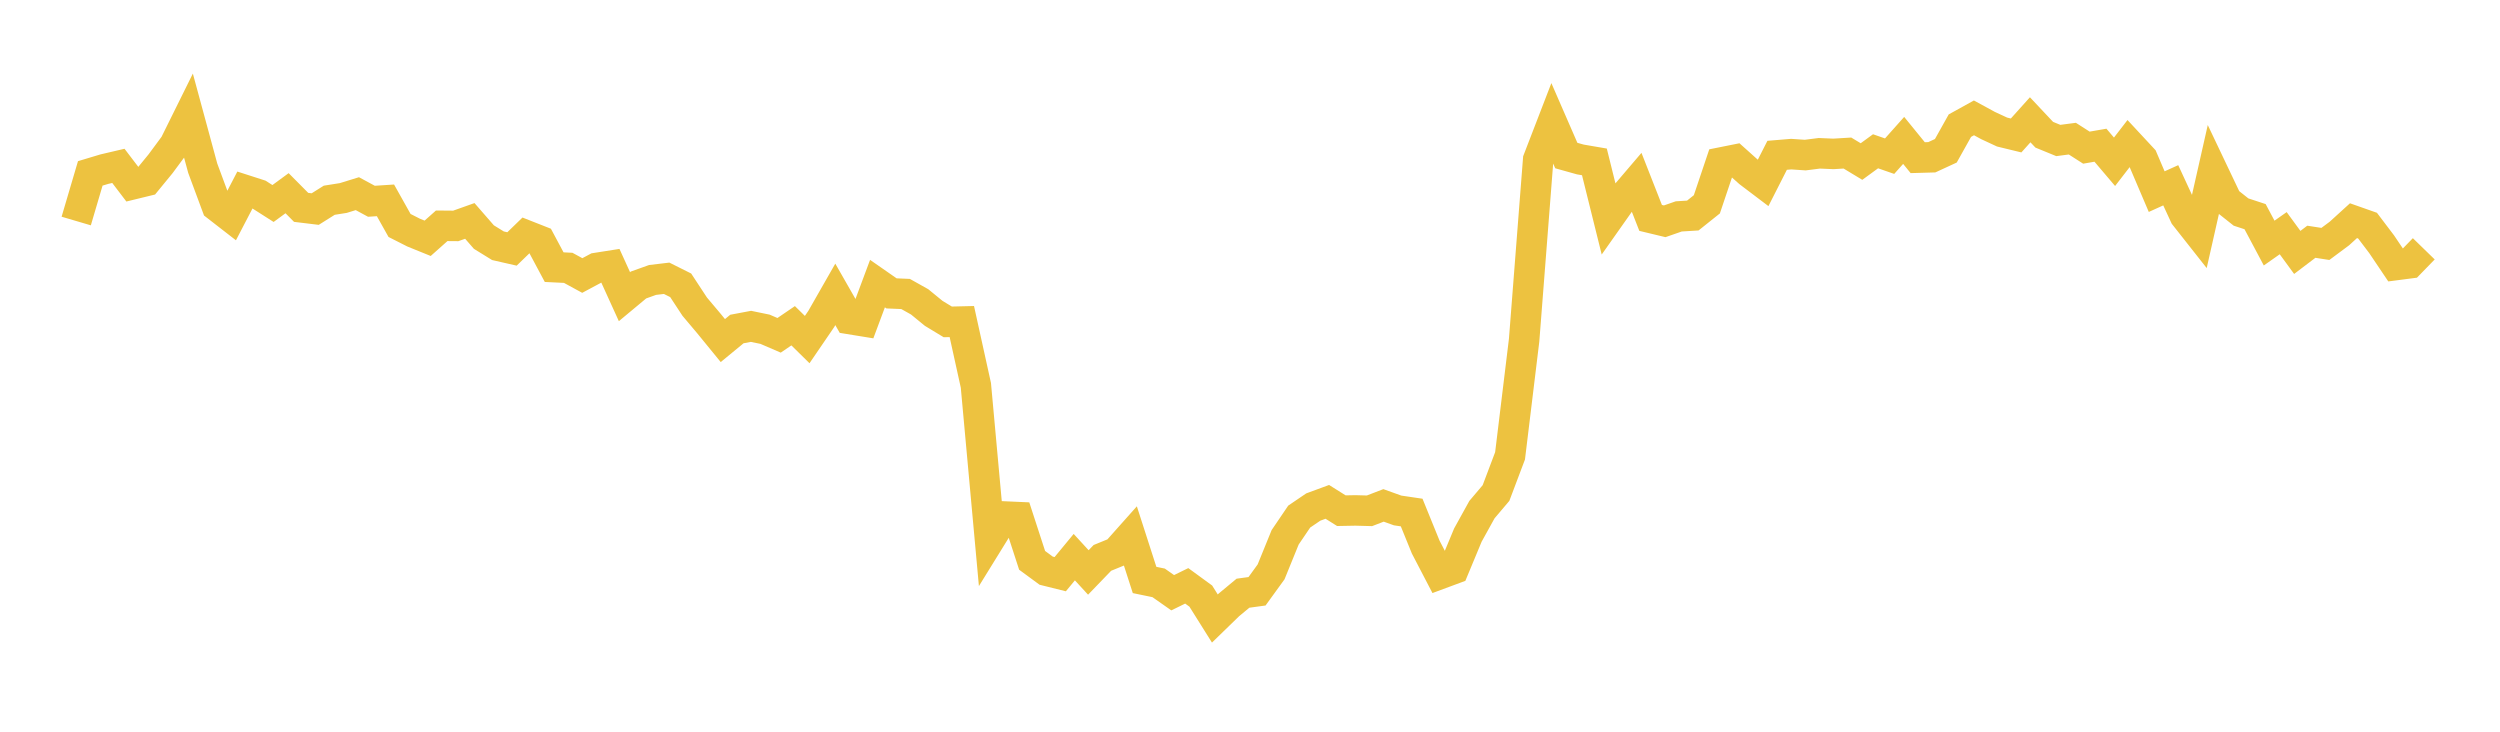 <svg width="164" height="48" xmlns="http://www.w3.org/2000/svg" xmlns:xlink="http://www.w3.org/1999/xlink"><path fill="none" stroke="rgb(237,194,64)" stroke-width="2" d="M5,14.499L5.922,11.374L6.844,11.097L7.766,10.881L8.689,12.093L9.611,11.868L10.533,10.743L11.455,9.497L12.377,7.635L13.299,11.034L14.222,13.522L15.144,14.238L16.066,12.465L16.988,12.762L17.91,13.35L18.832,12.674L19.754,13.603L20.677,13.715L21.599,13.136L22.521,12.989L23.443,12.704L24.365,13.203L25.287,13.143L26.21,14.79L27.132,15.258L28.054,15.632L28.976,14.812L29.898,14.82L30.82,14.492L31.743,15.552L32.665,16.121L33.587,16.331L34.509,15.437L35.431,15.8L36.353,17.525L37.275,17.57L38.198,18.073L39.12,17.58L40.042,17.435L40.964,19.462L41.886,18.695L42.808,18.365L43.731,18.255L44.653,18.716L45.575,20.119L46.497,21.213L47.419,22.342L48.341,21.583L49.263,21.409L50.186,21.599L51.108,21.997L52.03,21.369L52.952,22.276L53.874,20.926L54.796,19.311L55.719,20.926L56.641,21.076L57.563,18.604L58.485,19.246L59.407,19.285L60.329,19.802L61.251,20.556L62.174,21.116L63.096,21.094L64.018,25.278L64.94,35.374L65.862,33.882L66.784,33.923L67.707,36.758L68.629,37.436L69.551,37.666L70.473,36.549L71.395,37.553L72.317,36.597L73.24,36.22L74.162,35.185L75.084,38.046L76.006,38.236L76.928,38.883L77.85,38.431L78.772,39.104L79.695,40.575L80.617,39.679L81.539,38.914L82.461,38.788L83.383,37.515L84.305,35.249L85.228,33.888L86.15,33.262L87.072,32.922L87.994,33.501L88.916,33.484L89.838,33.509L90.76,33.154L91.683,33.486L92.605,33.622L93.527,35.89L94.449,37.66L95.371,37.318L96.293,35.1L97.216,33.431L98.138,32.342L99.06,29.901L99.982,22.315L100.904,10.475L101.826,8.085L102.749,10.204L103.671,10.462L104.593,10.62L105.515,14.333L106.437,13.026L107.359,11.945L108.281,14.295L109.204,14.517L110.126,14.196L111.048,14.139L111.97,13.403L112.892,10.662L113.814,10.477L114.737,11.304L115.659,12.002L116.581,10.188L117.503,10.111L118.425,10.174L119.347,10.056L120.269,10.096L121.192,10.04L122.114,10.597L123.036,9.924L123.958,10.245L124.88,9.211L125.802,10.343L126.725,10.317L127.647,9.891L128.569,8.242L129.491,7.732L130.413,8.234L131.335,8.662L132.257,8.886L133.18,7.858L134.102,8.838L135.024,9.216L135.946,9.095L136.868,9.686L137.79,9.526L138.713,10.613L139.635,9.419L140.557,10.411L141.479,12.571L142.401,12.154L143.323,14.149L144.246,15.32L145.168,11.241L146.09,13.179L147.012,13.91L147.934,14.213L148.856,15.946L149.778,15.297L150.701,16.559L151.623,15.859L152.545,16.002L153.467,15.316L154.389,14.477L155.311,14.802L156.234,16.02L157.156,17.39L158.078,17.27L159,16.322"></path></svg>